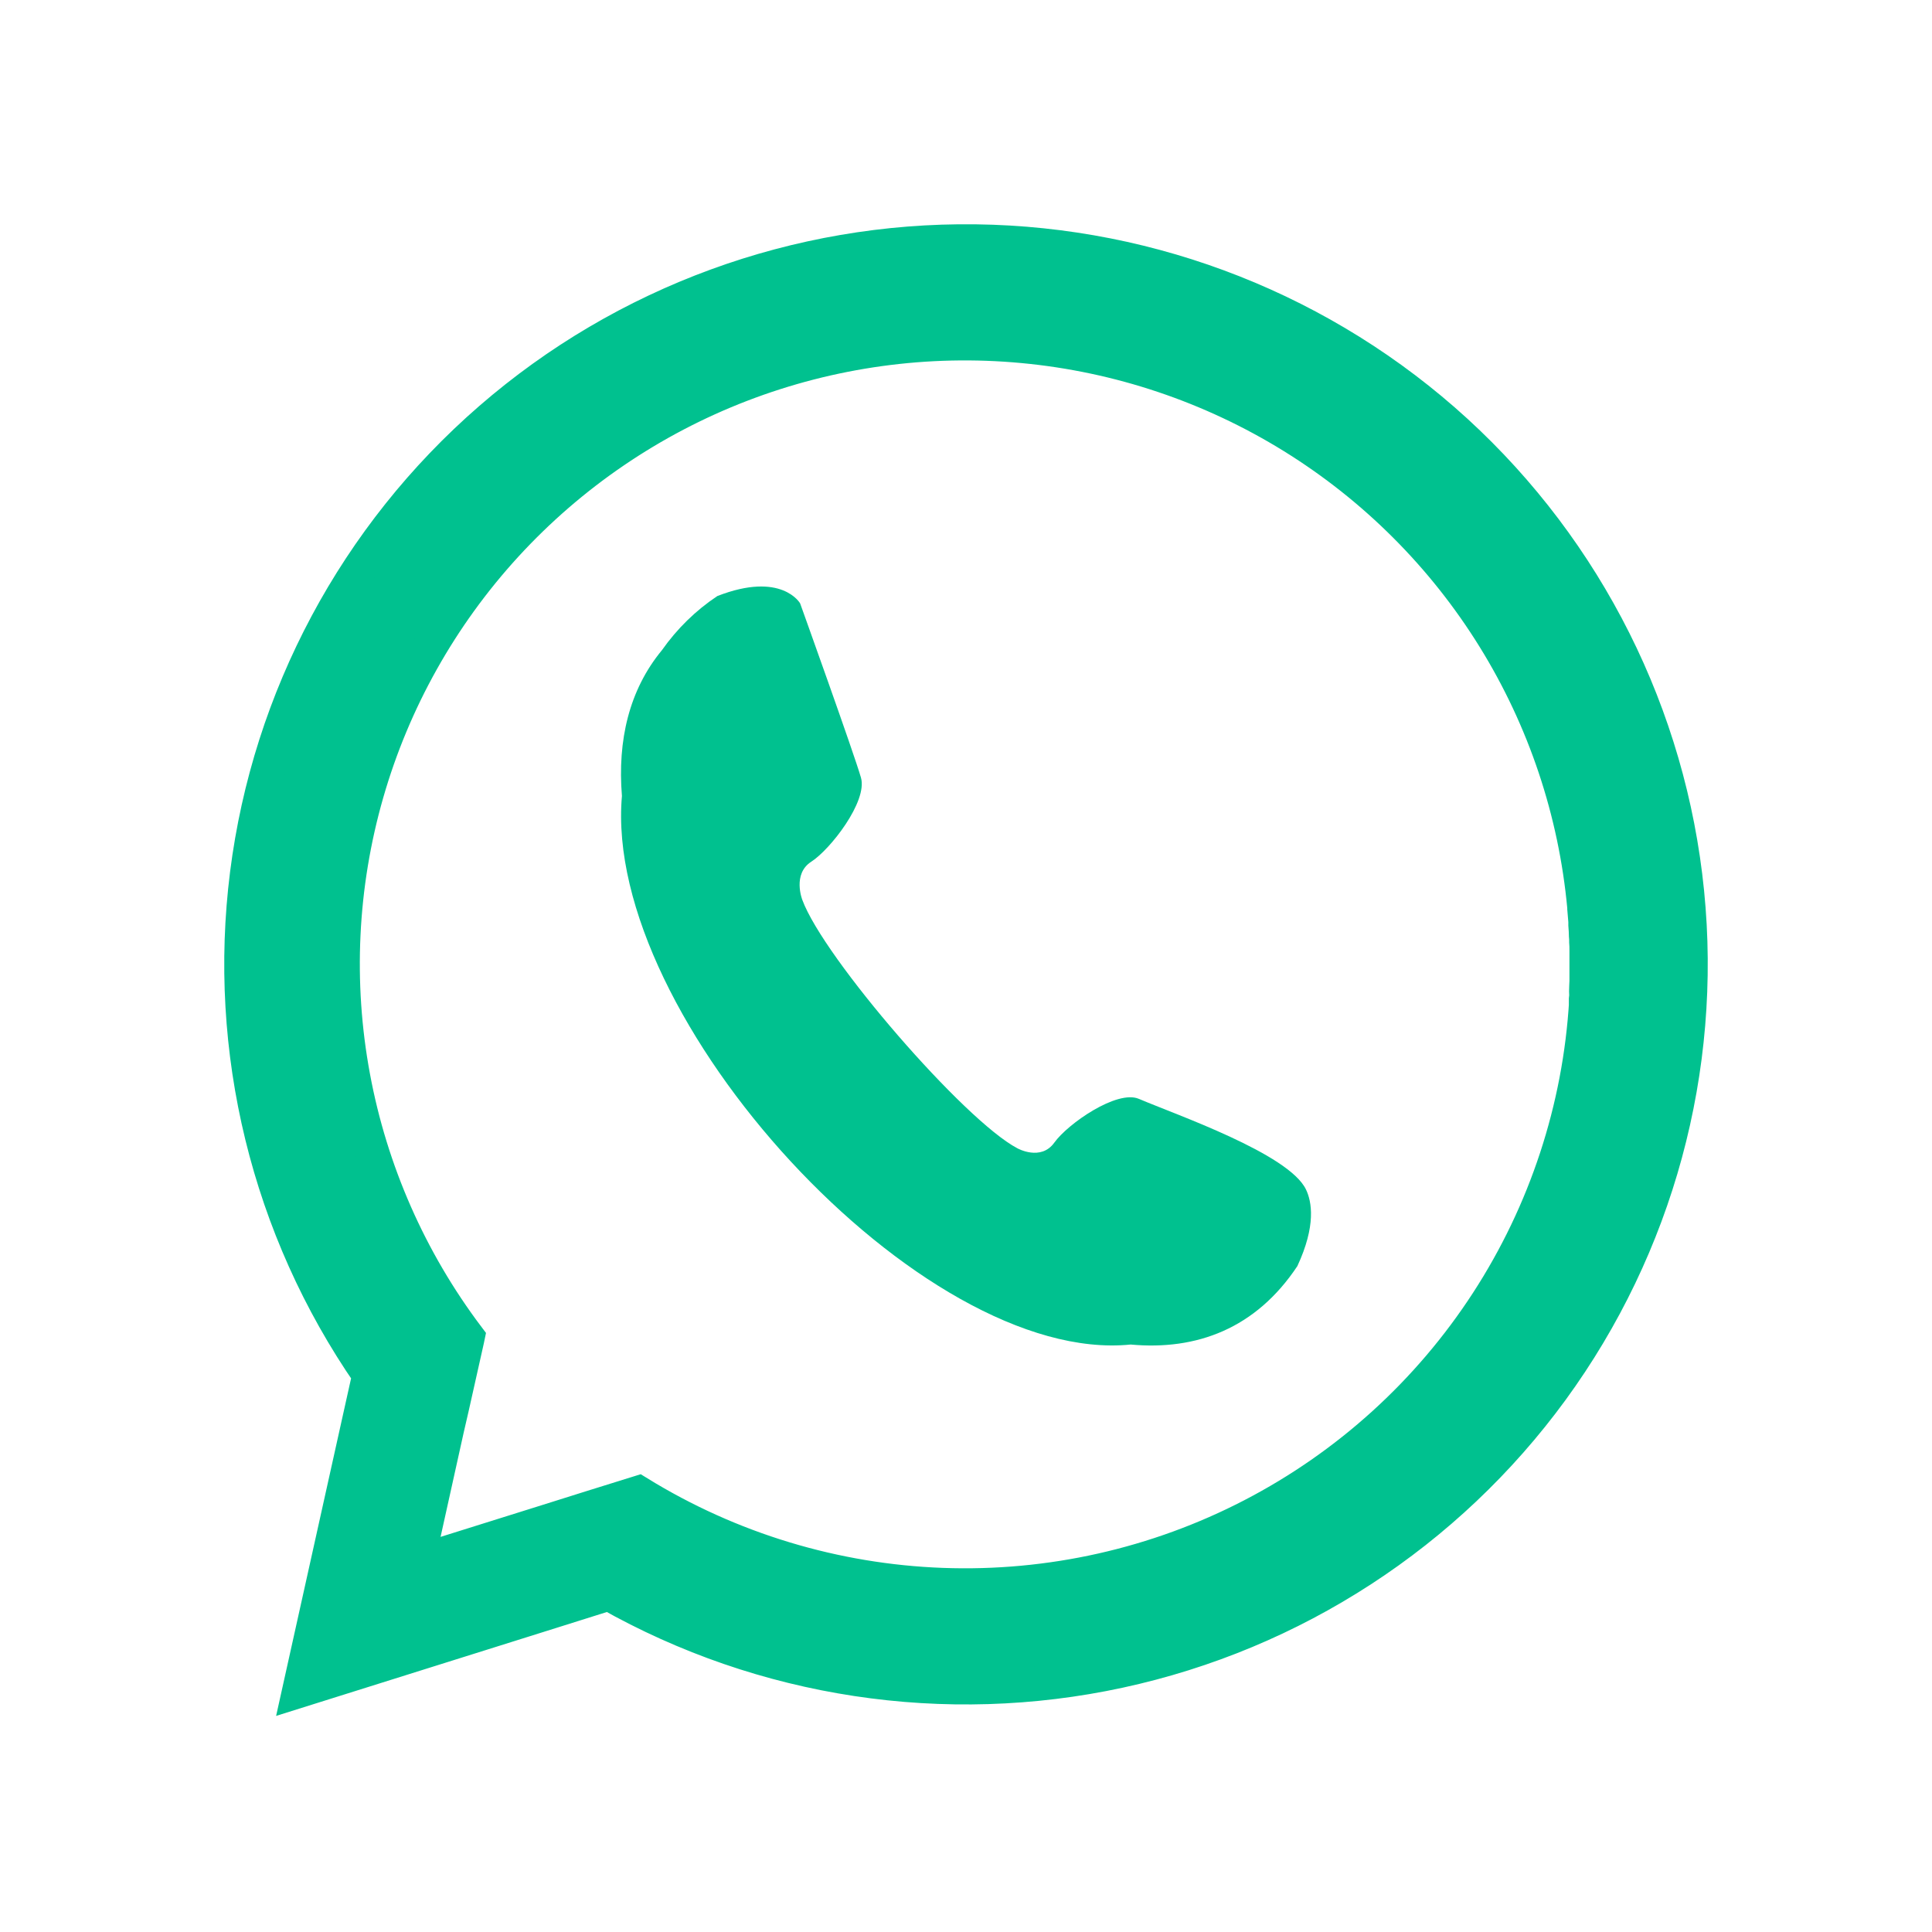 <?xml version="1.0" encoding="UTF-8"?> <svg xmlns="http://www.w3.org/2000/svg" width="56" height="56" viewBox="0 0 56 56" fill="none"> <path fill-rule="evenodd" clip-rule="evenodd" d="M42.199 12.508C45.999 15.989 48.383 20.742 48.896 25.863C49.409 30.984 48.015 36.114 44.981 40.276C41.946 44.437 37.483 47.339 32.441 48.429C27.4 49.519 22.133 48.72 17.644 46.184L15.988 46.705L8.679 49L10.335 41.541L10.711 39.85C7.781 35.61 6.519 30.442 7.165 25.332C7.812 20.223 10.321 15.53 14.215 12.149C18.109 8.768 23.114 6.935 28.276 7.002C33.438 7.068 38.394 9.028 42.199 12.508ZM45.973 29.017C45.973 28.977 45.973 28.936 45.98 28.897C45.988 28.858 45.98 28.788 45.98 28.732C45.98 28.637 45.988 28.541 45.991 28.441C45.991 28.385 45.991 28.33 45.991 28.274C45.991 28.181 45.991 28.088 45.991 27.993C45.991 27.98 45.991 27.968 45.991 27.955C45.991 27.9 45.991 27.846 45.991 27.792C45.991 27.713 45.991 27.633 45.991 27.554C45.991 27.475 45.991 27.385 45.983 27.299C45.983 27.242 45.983 27.184 45.976 27.125C45.976 27.022 45.966 26.917 45.959 26.813C45.959 26.778 45.959 26.742 45.959 26.707C45.95 26.582 45.94 26.459 45.928 26.335V26.299C45.673 23.527 44.778 20.853 43.312 18.485C41.846 16.118 39.85 14.122 37.481 12.654C35.111 11.186 32.432 10.286 29.655 10.026C26.878 9.765 24.079 10.151 21.476 11.152C18.874 12.153 16.54 13.743 14.657 15.797C12.775 17.85 11.395 20.311 10.627 22.986C9.859 25.661 9.723 28.478 10.231 31.214C10.738 33.95 11.875 36.532 13.551 38.756L13.535 38.833L13.096 40.792L12.95 41.425L12.095 45.283L15.873 44.099L17.135 43.702L18.503 43.276C21.159 44.912 24.195 45.832 27.314 45.946C30.433 46.06 33.529 45.365 36.298 43.928C39.067 42.492 41.416 40.363 43.113 37.749C44.81 35.136 45.799 32.128 45.982 29.02L45.973 29.017Z" fill="#00C18F" stroke="#00C18F" stroke-miterlimit="2.61"></path> <path fill-rule="evenodd" clip-rule="evenodd" d="M19.187 18.845C18.233 20 17.896 21.463 18.027 23.072C17.461 29.502 26.722 39.585 32.773 38.972C34.684 39.148 36.401 38.51 37.605 36.698C38.15 35.525 38.025 34.831 37.854 34.477C37.358 33.44 34.081 32.308 33.011 31.851C32.378 31.581 30.954 32.57 30.561 33.118C30.169 33.667 29.488 33.283 29.488 33.283C27.951 32.476 23.874 27.767 23.255 26.082C23.255 26.082 22.961 25.333 23.515 24.977C24.069 24.621 25.151 23.229 24.956 22.542C24.76 21.855 23.192 17.489 23.192 17.489C23.192 17.489 22.66 16.548 20.792 17.277C20.169 17.691 19.625 18.223 19.187 18.845Z" fill="#00C18F"></path> </svg> 